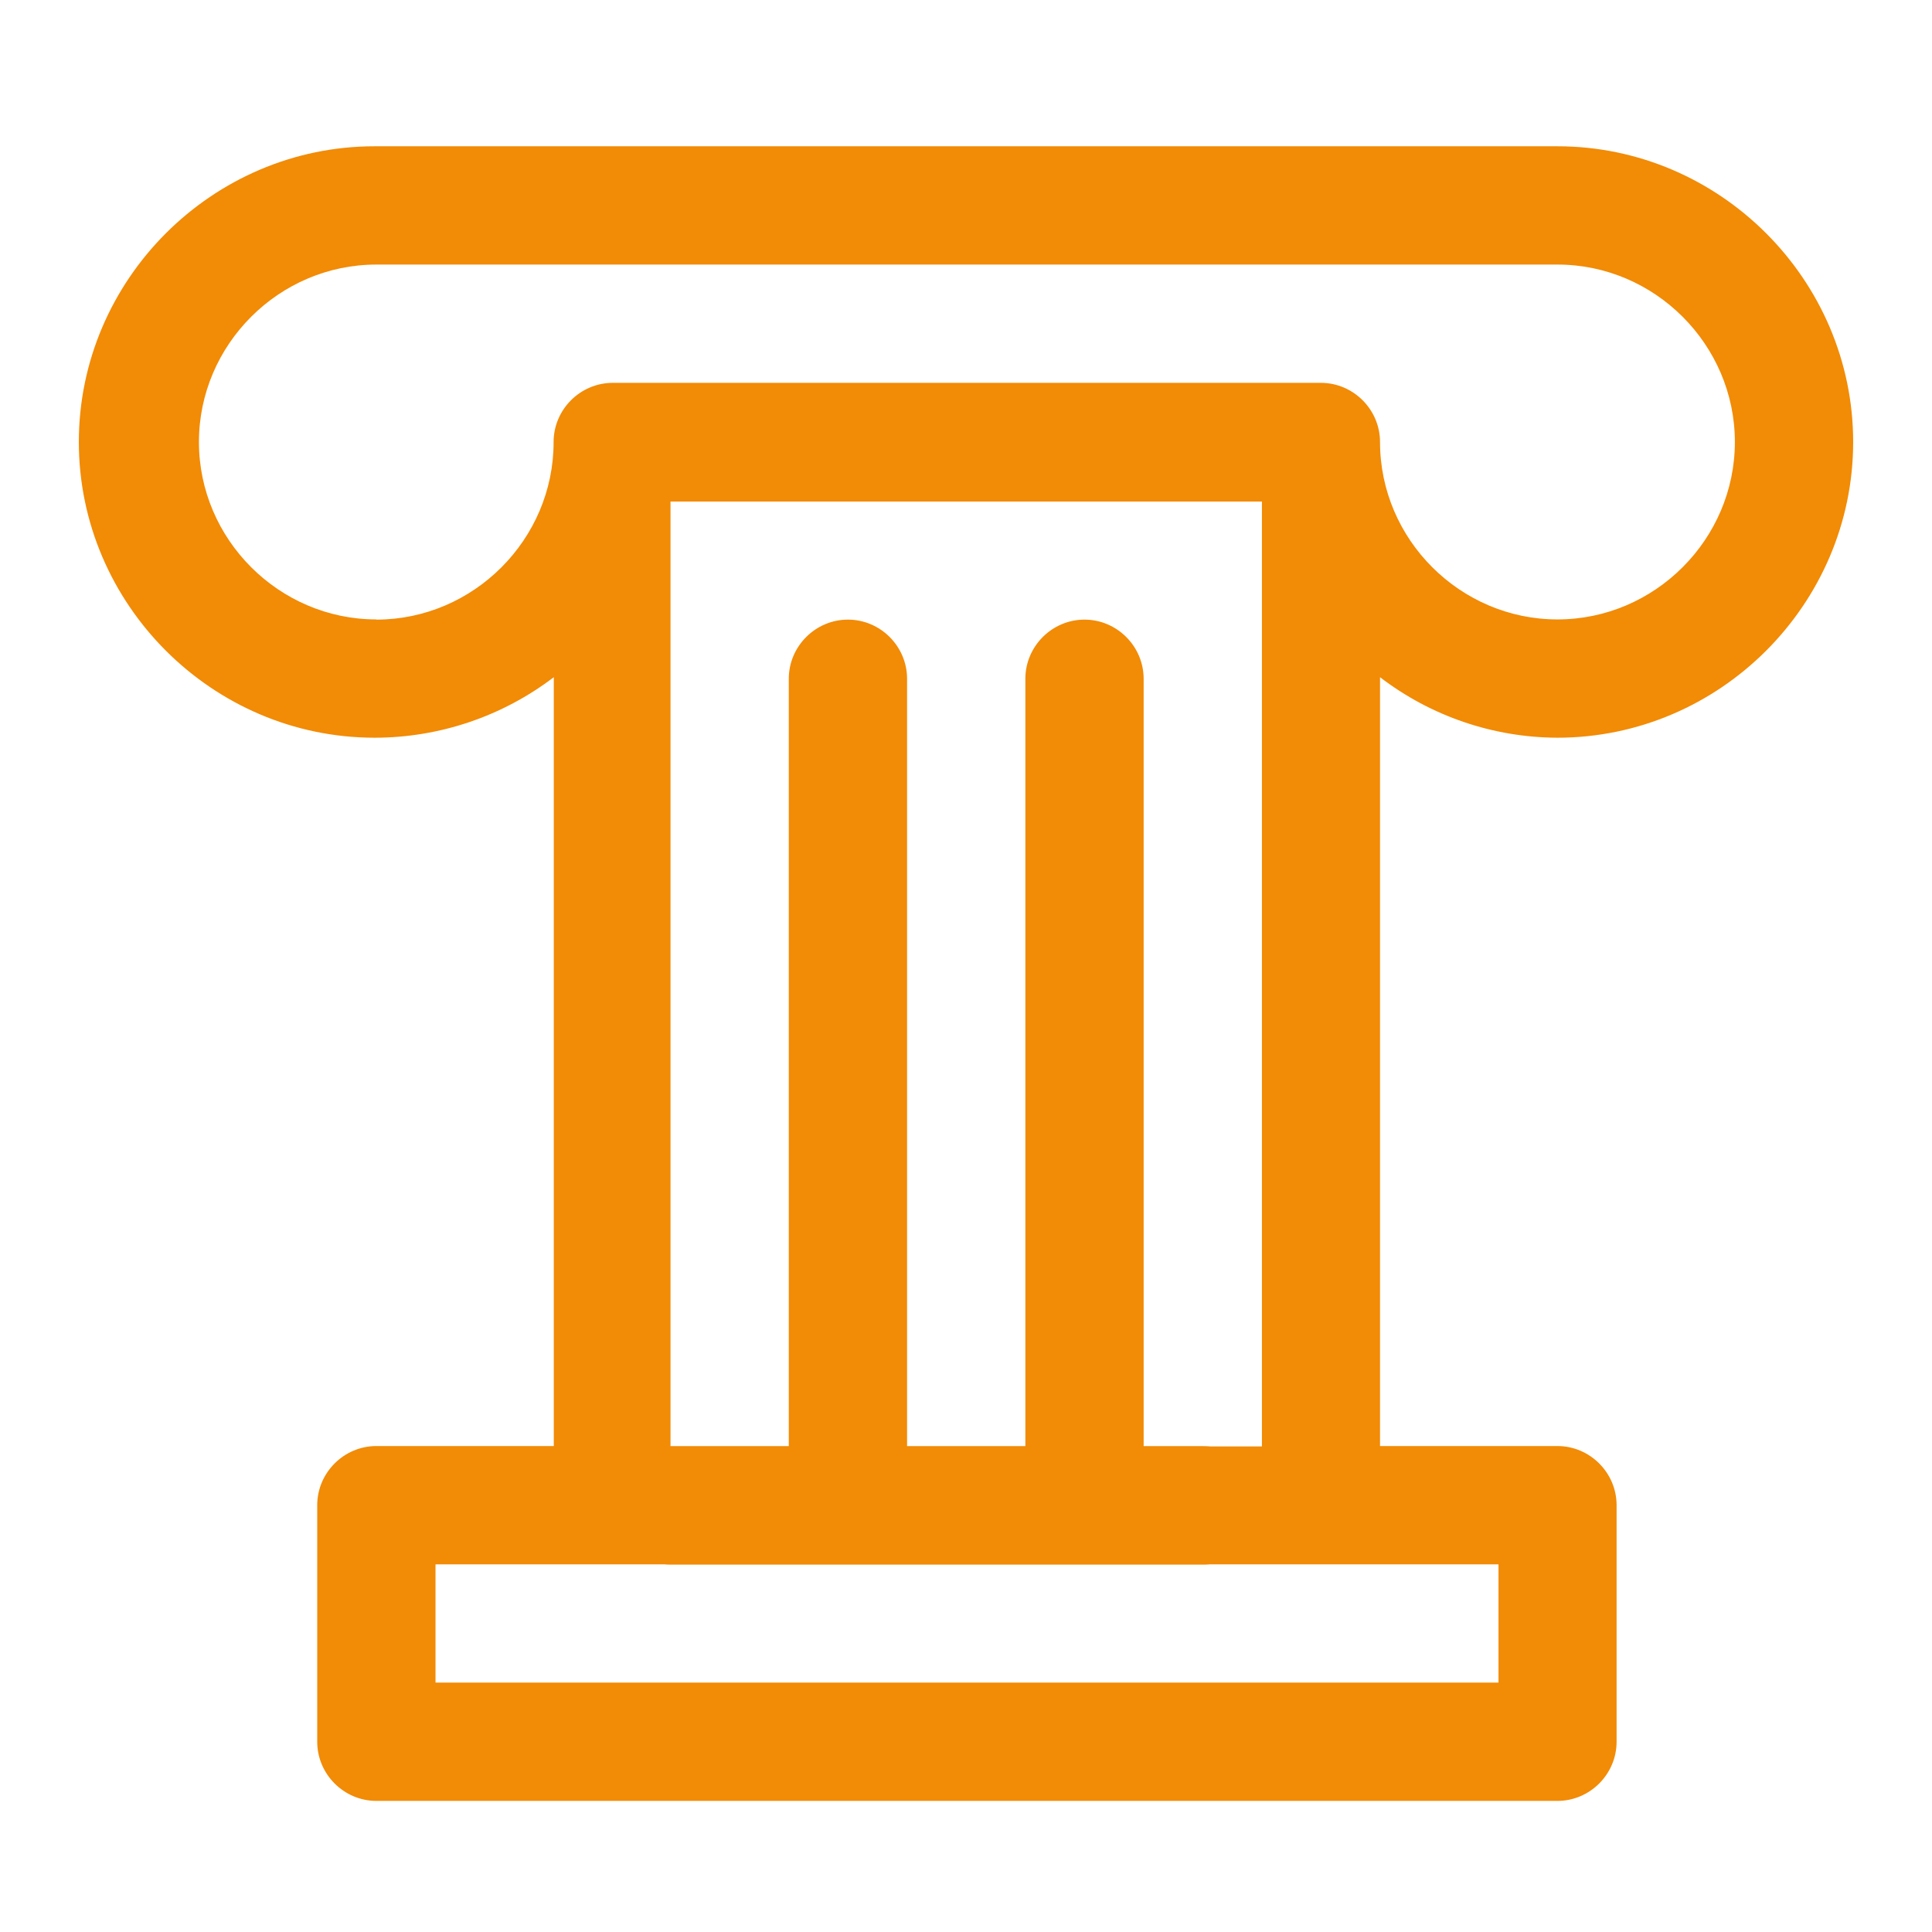 <?xml version="1.0" encoding="UTF-8" standalone="no"?>
<!DOCTYPE svg PUBLIC "-//W3C//DTD SVG 1.1//EN" "http://www.w3.org/Graphics/SVG/1.1/DTD/svg11.dtd">
<svg width="100%" height="100%" viewBox="0 0 98 98" version="1.1" xmlns="http://www.w3.org/2000/svg" xmlns:xlink="http://www.w3.org/1999/xlink" xml:space="preserve" style="fill-rule:evenodd;clip-rule:evenodd;stroke-linejoin:round;stroke-miterlimit:1.414;">
    <g>
        <g transform="matrix(1,0,0,1,-864.689,0)">
            <path d="M925.72,79.36L898.72,79.36C897.074,79.36 895.72,78.006 895.72,76.36C895.72,74.714 897.074,73.36 898.72,73.36L925.72,73.36C927.366,73.36 928.72,74.714 928.72,76.36C928.72,78.006 927.366,79.36 925.72,79.36Z" style="fill:rgb(242,139,5);fill-rule:nonzero;"/>
        </g>
        <g transform="matrix(1,0,0,1,-864.689,0)">
            <path d="M943.69,37.42C951.919,37.42 958.69,30.649 958.69,22.42C958.69,14.191 951.919,7.42 943.69,7.42L883.78,7.42C883.749,7.42 883.719,7.42 883.688,7.42C875.459,7.42 868.688,14.191 868.688,22.42C868.688,30.648 875.459,37.42 883.688,37.42C886.972,37.42 890.168,36.341 892.78,34.35L892.78,73.35L883.78,73.35C882.134,73.35 880.78,74.704 880.78,76.35L880.78,88.35C880.78,89.996 882.134,91.35 883.78,91.35L943.69,91.35C945.336,91.35 946.69,89.996 946.69,88.35L946.69,76.35C946.69,74.704 945.336,73.35 943.69,73.35L934.69,73.35L934.69,34.35C937.273,36.33 940.436,37.409 943.69,37.42L943.69,37.42ZM883.78,31.42C878.843,31.42 874.78,27.357 874.78,22.42C874.78,17.483 878.843,13.42 883.78,13.42L943.69,13.42C948.627,13.42 952.69,17.483 952.69,22.42C952.69,27.357 948.627,31.42 943.69,31.42C938.753,31.42 934.69,27.357 934.69,22.42C934.69,20.774 933.336,19.42 931.69,19.42L895.77,19.42C894.124,19.42 892.77,20.774 892.77,22.42C892.77,22.423 892.77,22.427 892.77,22.43C892.77,27.363 888.713,31.425 883.78,31.43L883.78,31.42ZM940.7,85.35L886.78,85.35L886.78,79.35L940.7,79.35L940.7,85.35ZM922.7,73.35L922.7,34.43C922.7,32.784 921.346,31.43 919.7,31.43C918.054,31.43 916.7,32.784 916.7,34.43L916.7,73.37L910.7,73.37L910.7,34.43C910.7,32.784 909.346,31.43 907.7,31.43C906.054,31.43 904.7,32.784 904.7,34.43L904.7,73.37L898.7,73.37L898.7,25.44L928.7,25.44L928.7,73.37L922.7,73.37L922.7,73.35Z" style="fill:rgb(242,139,5);fill-rule:nonzero;"/>
        </g>
    </g>
</svg>

